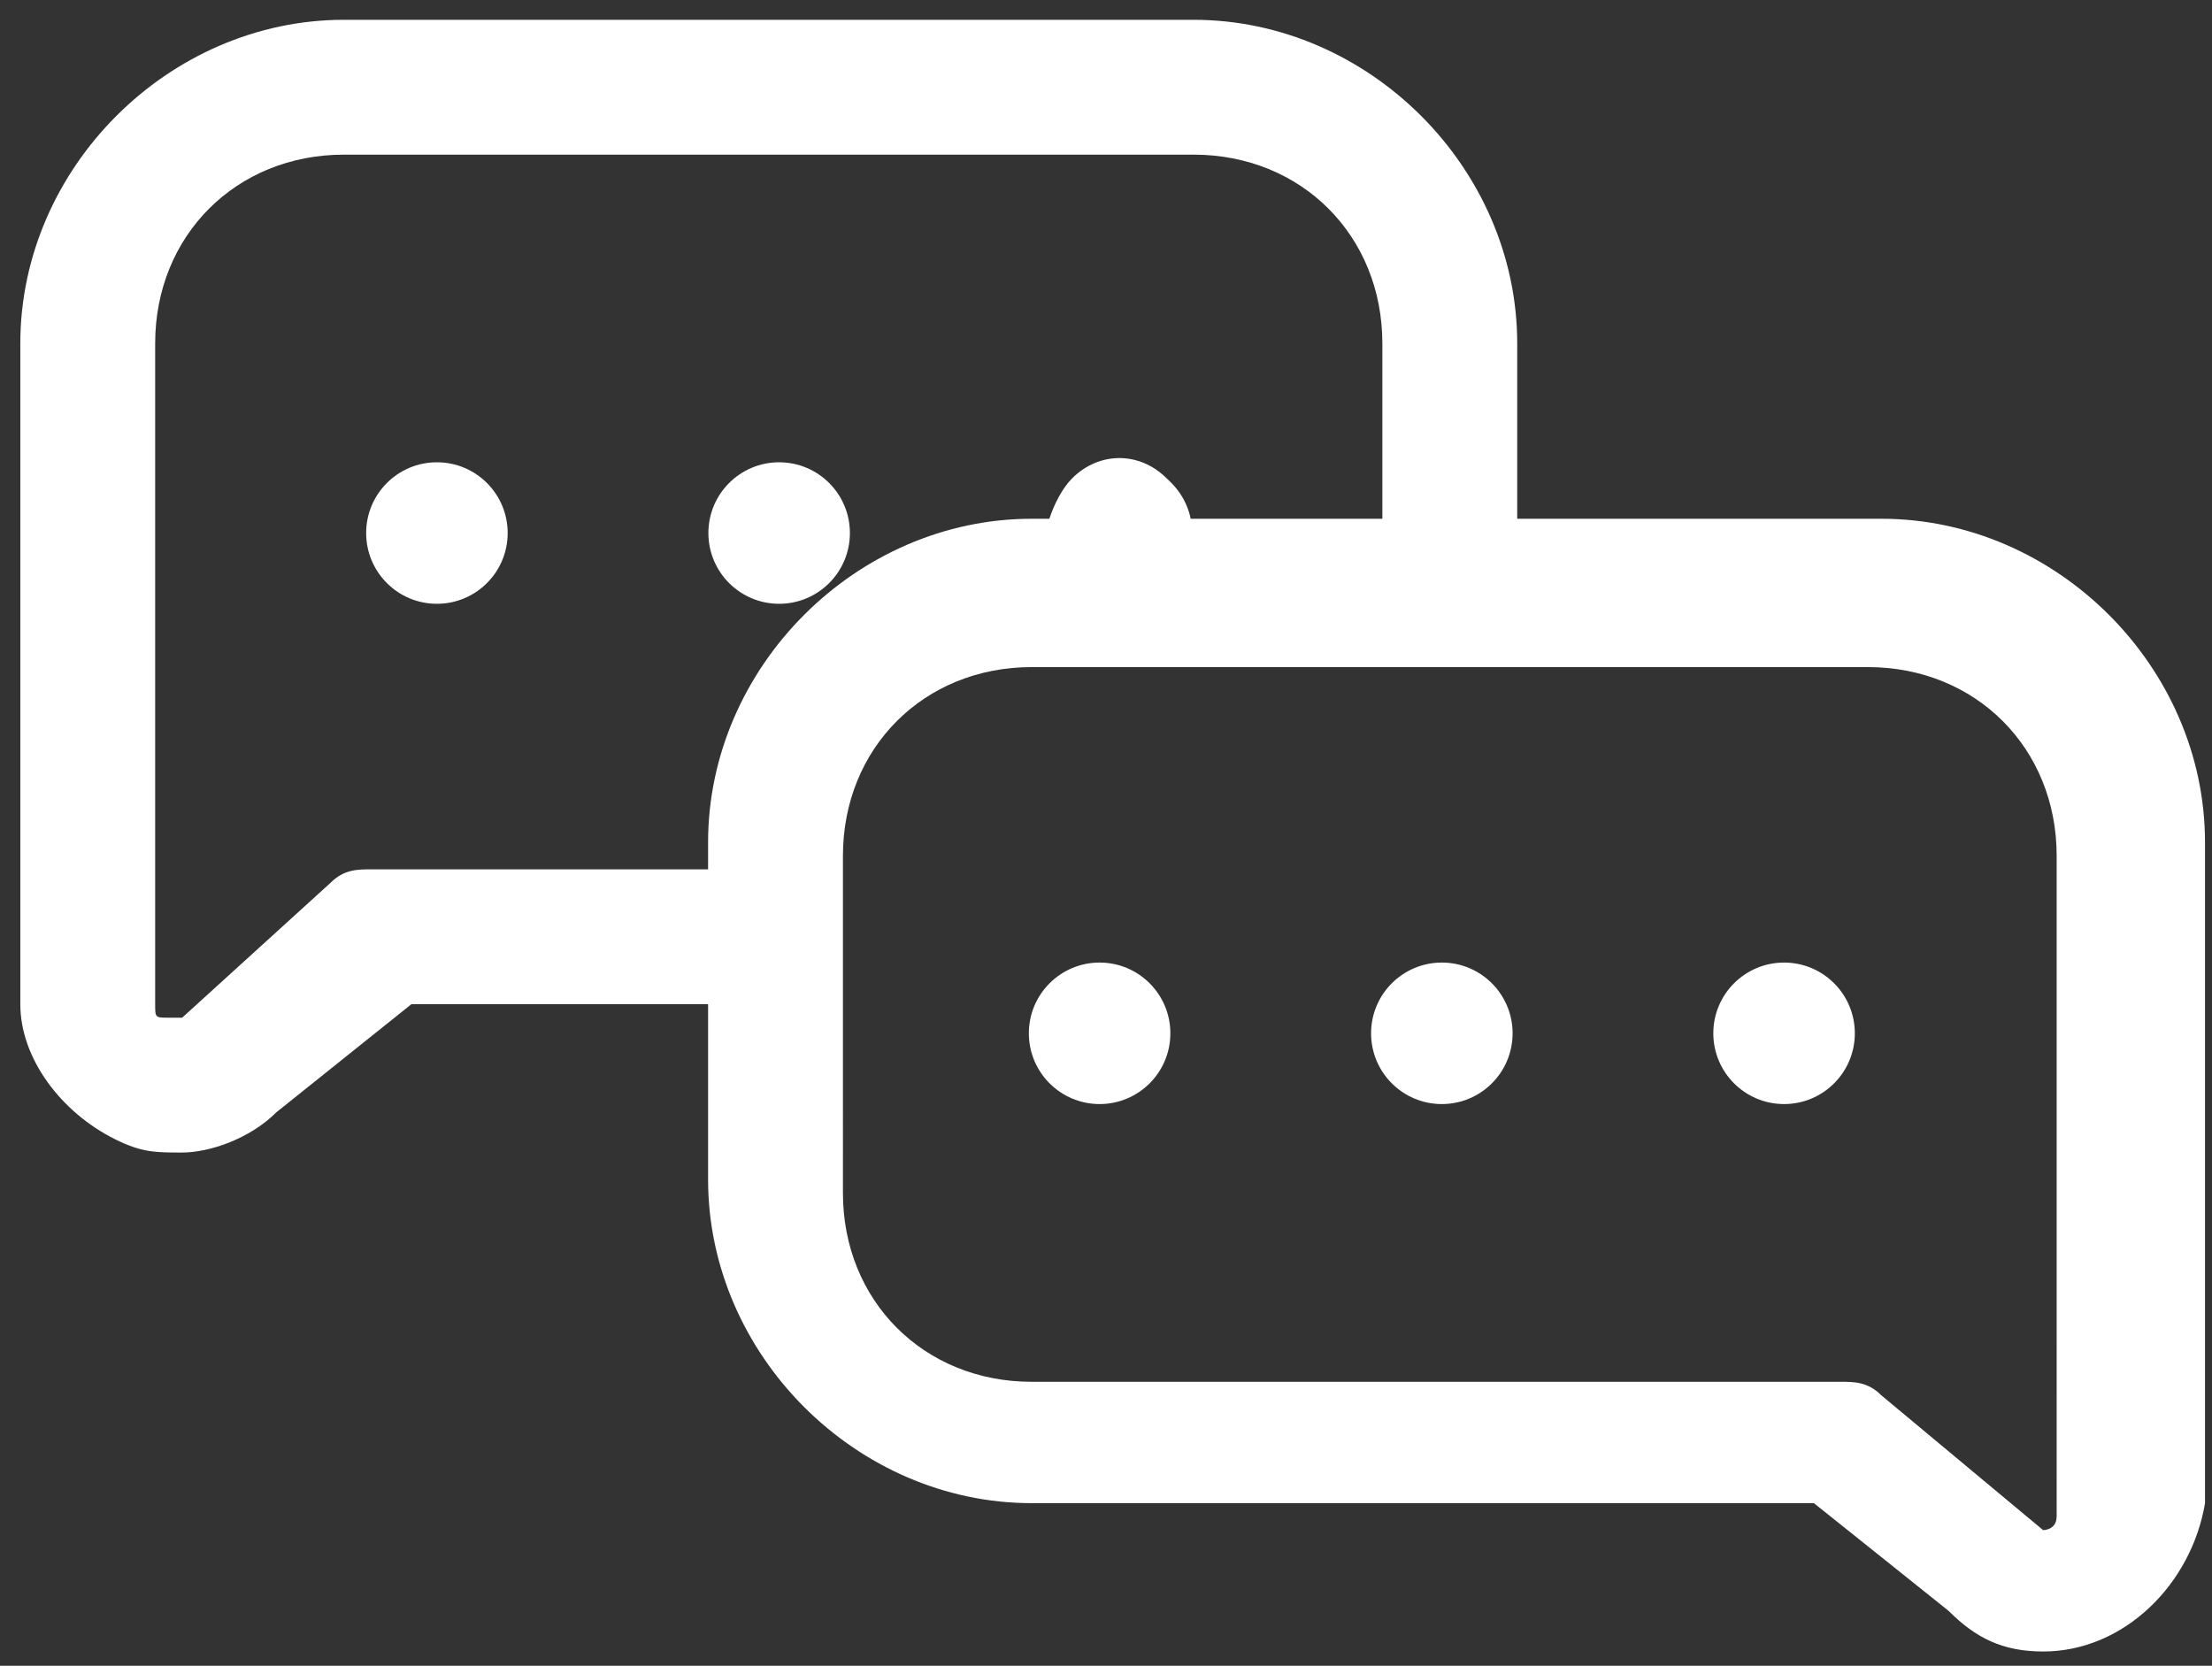 <svg width="81" height="61" viewBox="0 0 81 61" xmlns="http://www.w3.org/2000/svg"><rect x="0" y="0" width="81" height="61" fill="#333333" stroke="none"/><title>problem-resolution</title><g fill="#FFF" fill-rule="evenodd"><path d="M68.892 18.997H55.558v-6.42c0-6.42-5.432-11.852-11.852-11.852h-31.11C6.176.725.744 6.157.744 12.577v24.197c0 1.976 1.481 3.951 3.457 4.939.987.493 1.481.493 2.469.493.988 0 2.47-.493 3.457-1.48l4.938-3.952h10.864v6.42c0 6.42 5.432 11.852 11.852 11.852h28.642l4.938 3.95c.988.988 1.975 1.482 3.457 1.482 2.963 0 5.432-2.47 5.926-5.432V30.848c0-6.42-5.433-11.851-11.852-11.851zM25.929 30.849v.987H13.583c-.494 0-.987 0-1.481.494L6.67 37.268h-.494c-.494 0-.494 0-.494-.494V12.577c0-3.95 2.963-6.914 6.914-6.914h31.11c3.951 0 6.914 2.963 6.914 6.914v6.42h-7.042c-.148-.632-.469-1.092-.86-1.482-.987-.987-2.468-.987-3.456 0-.37.37-.671.973-.835 1.482h-.647c-6.419 0-11.851 5.432-11.851 11.852zM75.31 55.54c0 .494-.493.494-.493.494l-5.926-4.938c-.494-.494-.988-.494-1.482-.494H37.78c-3.95 0-6.913-2.963-6.913-6.914V31.342c0-3.95 2.963-6.913 6.914-6.913h30.617c3.95 0 6.914 2.963 6.914 6.913V55.54z" fill-rule="nonzero"/><circle cx="2.774" cy="2.774" r="2.591" transform="translate(13.225 16.746)"/><circle cx="2.774" cy="2.774" r="2.591" transform="translate(37.492 35.066)"/><circle cx="2.774" cy="2.774" r="2.591" transform="translate(25.757 16.746)"/><circle cx="2.774" cy="2.774" r="2.591" transform="translate(50.024 35.066)"/><circle cx="2.774" cy="2.774" r="2.591" transform="translate(38.289 16.746)"/><circle cx="2.774" cy="2.774" r="2.591" transform="translate(62.556 35.066)"/></g></svg>